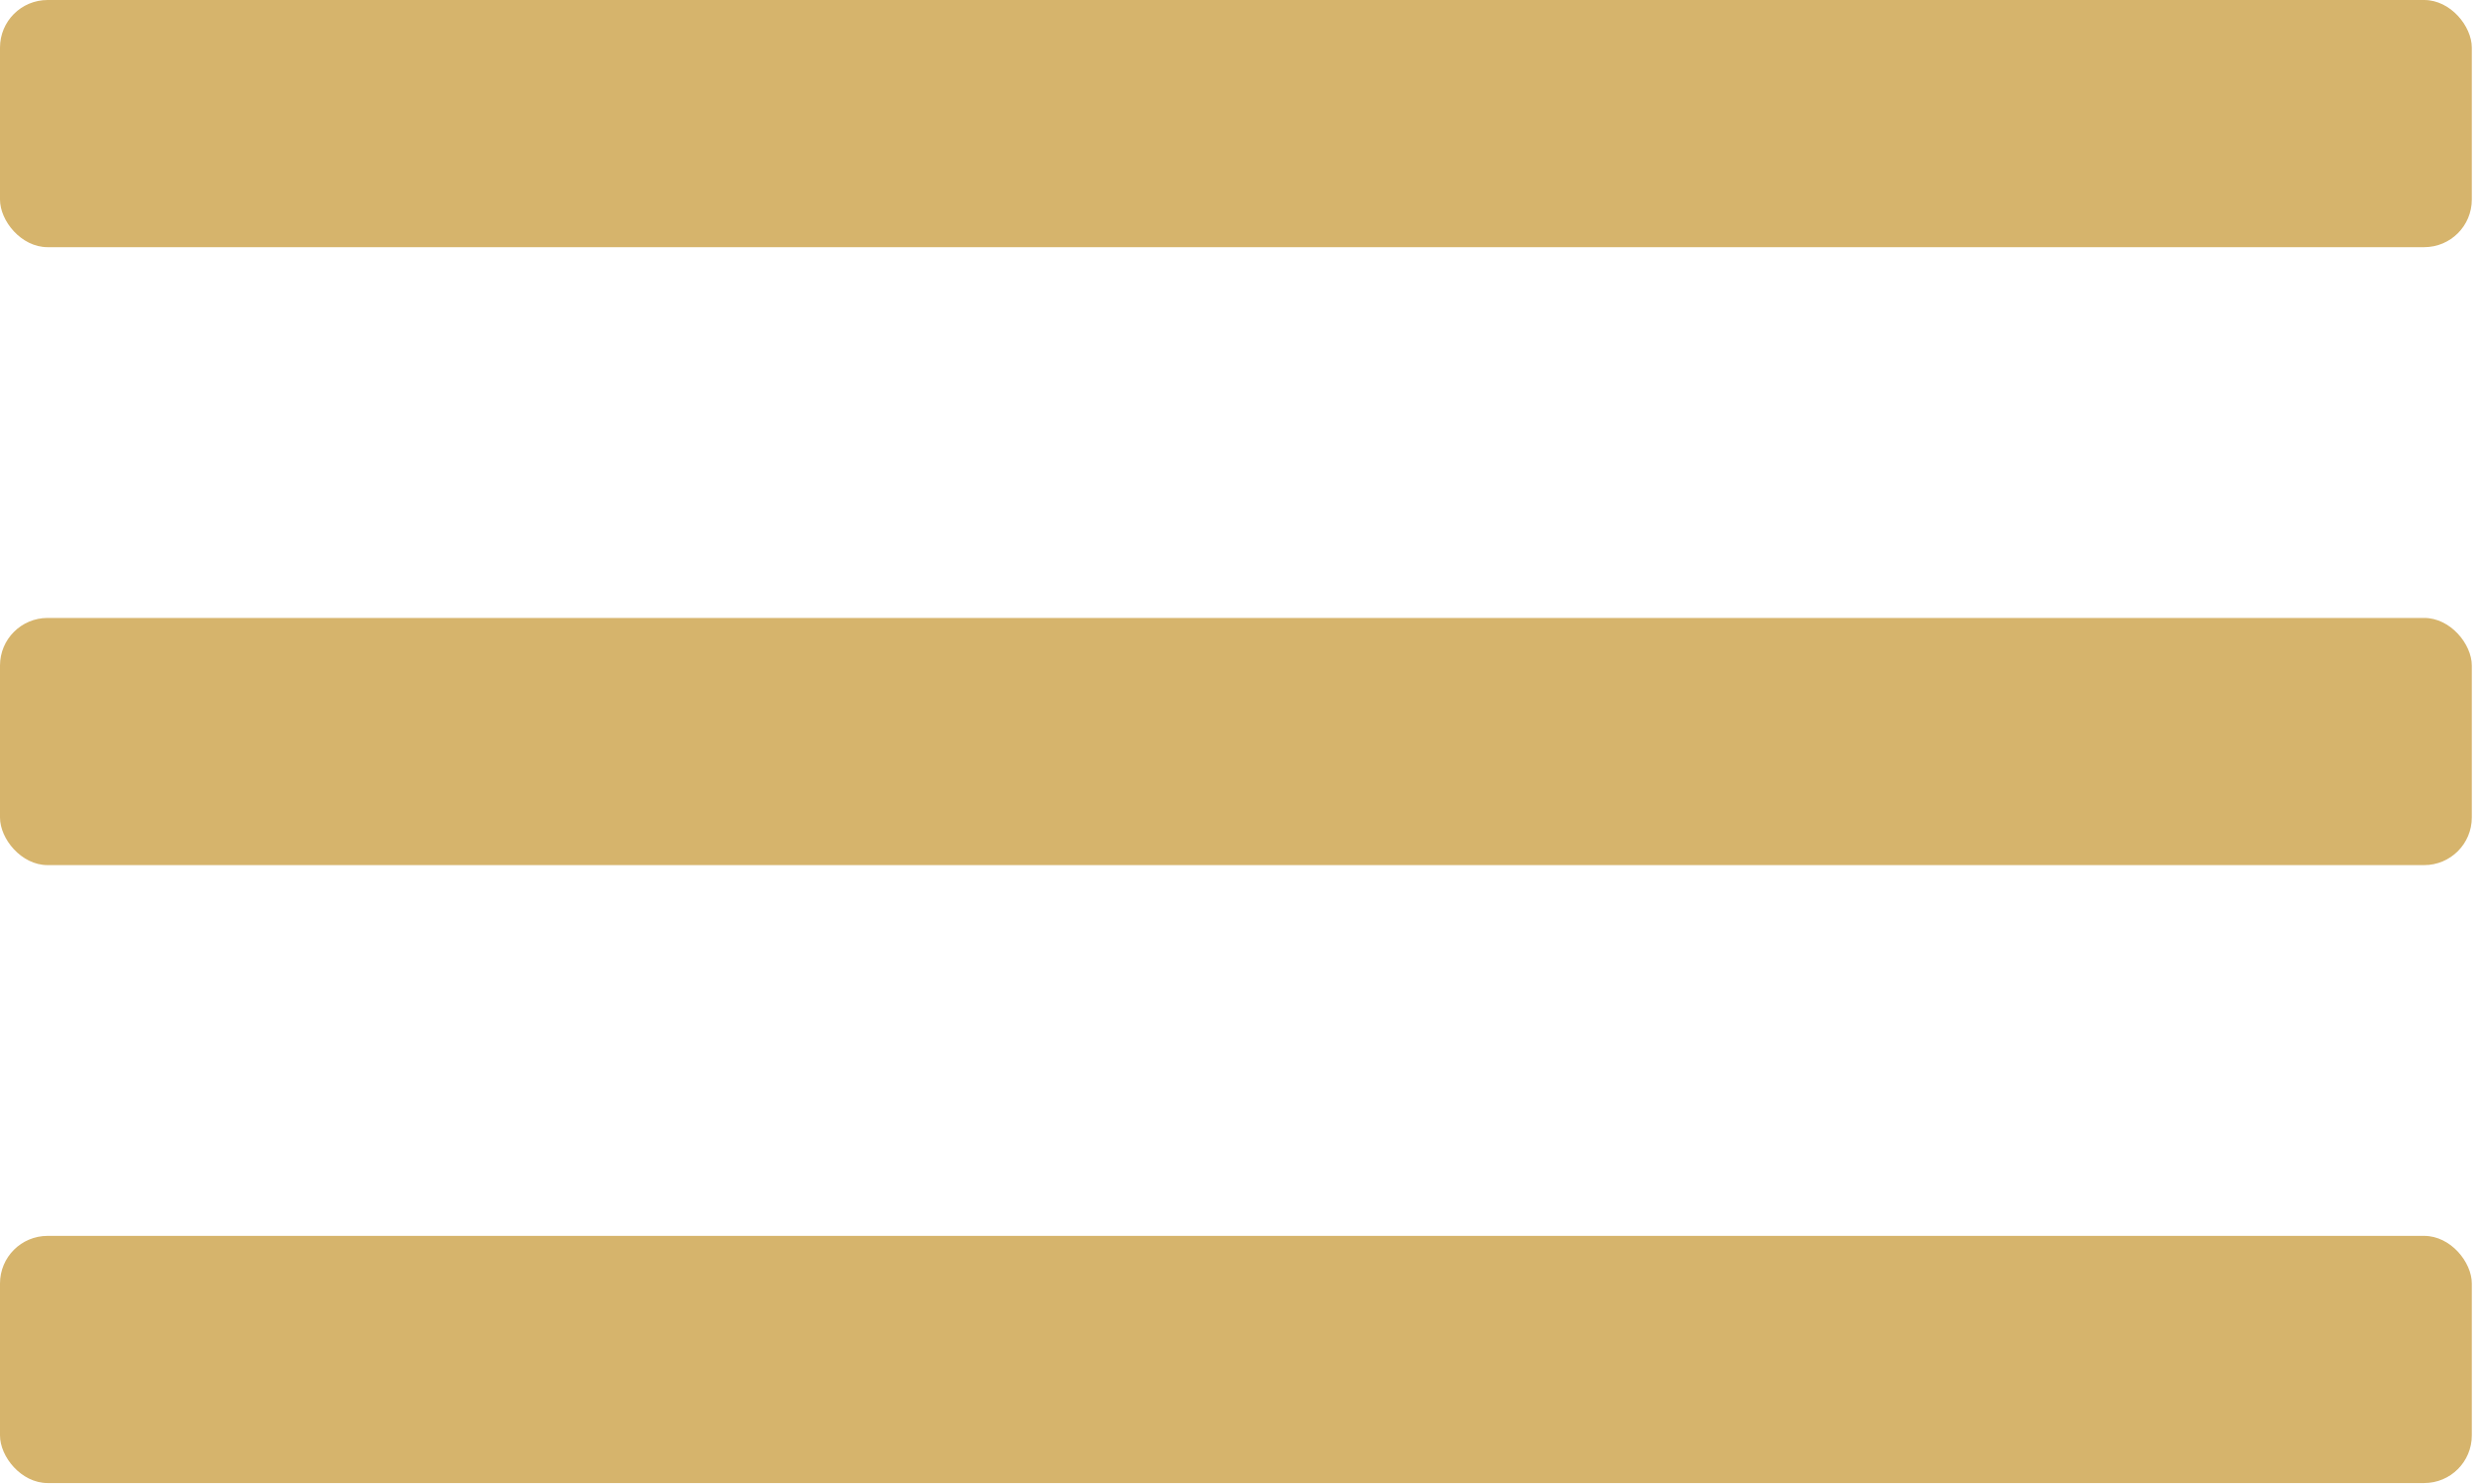 <?xml version="1.0" encoding="UTF-8"?> <svg xmlns="http://www.w3.org/2000/svg" width="52" height="31" viewBox="0 0 52 31" fill="none"> <rect width="51.62" height="5.162" rx="0.994" fill="#D6B46C"></rect> <rect y="12.905" width="51.62" height="5.162" rx="0.994" fill="#D6B46C"></rect> <rect y="25.81" width="51.62" height="5.162" rx="0.994" fill="#D6B46C"></rect> </svg> 